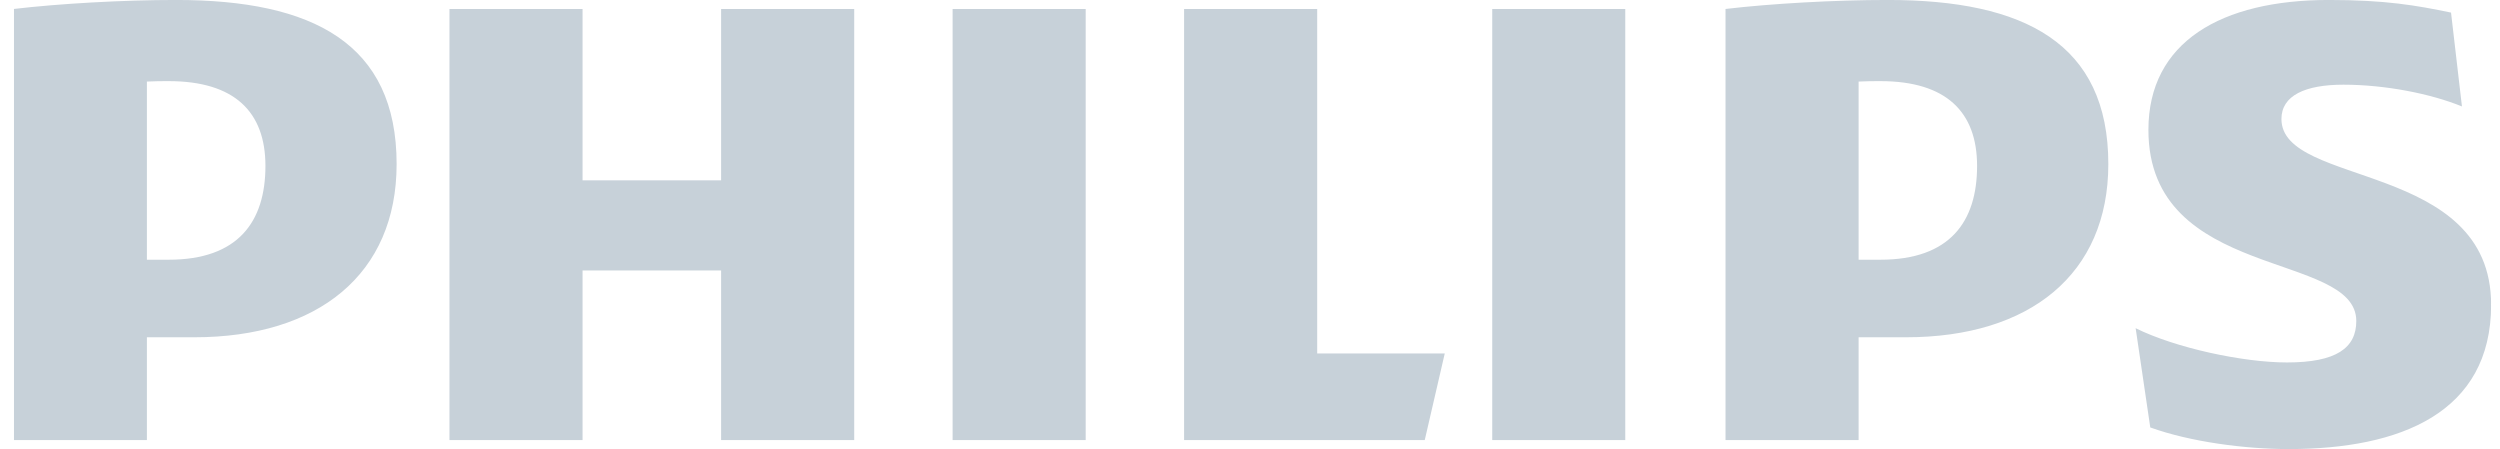 <svg width="167" height="30" viewBox="0 0 167 30" fill="none" xmlns="http://www.w3.org/2000/svg">
<g clip-path="url(#clip0_283_1020)">
<mask id="mask0_283_1020" style="mask-type:luminance" maskUnits="userSpaceOnUse" x="-93" y="-92" width="350" height="245">
<path d="M-92.327 -91.117H256.138V152.488H-92.327V-91.117Z" fill="white"/>
</mask>
<g mask="url(#mask0_283_1020)">
<path d="M57.061 0.599H48.17V12.045H38.915V0.599H30.024V29.396H38.915V18.069H48.17V29.396H57.061V0.599ZM87.988 23.61V0.599H79.097V29.396H95.173L96.51 23.61H87.988ZM72.524 0.599H63.634V29.396H72.524V0.599ZM108.568 0.599H99.681V29.396H108.568V0.599ZM152.4 7.949C152.4 6.382 153.986 5.657 156.54 5.657C159.342 5.657 162.388 6.263 164.458 7.11L163.729 0.841C161.411 0.358 159.342 -0.002 155.571 -0.002C148.385 -0.002 143.514 2.801 143.514 8.673C143.514 18.793 157.4 16.747 157.4 21.445C157.4 23.25 156.055 24.212 152.769 24.212C149.851 24.212 145.339 23.25 142.661 21.924L143.638 28.553C146.316 29.519 149.967 29.998 152.893 29.998C160.318 29.998 166.407 27.588 166.407 20.357C166.407 10.723 152.4 12.528 152.4 7.949ZM127.322 22.53C135.596 22.53 140.836 18.311 140.836 10.961C140.836 2.891 135.236 -0.002 126.101 -0.002C122.57 -0.002 118.307 0.239 115.265 0.599V29.396H124.155V22.53H127.322ZM132.069 11.084C132.069 14.816 130.244 17.349 125.612 17.349H124.155V5.448C124.673 5.42 125.157 5.42 125.612 5.42C129.996 5.42 132.069 7.466 132.069 11.084ZM12.979 22.53C21.258 22.53 26.494 18.311 26.494 10.961C26.494 2.891 20.893 -0.002 11.763 -0.002C8.228 -0.002 3.969 0.239 0.922 0.599V29.396H9.813V22.53H12.979ZM17.731 11.084C17.731 14.816 15.902 17.349 11.274 17.349H9.813V5.448C10.331 5.42 10.819 5.42 11.274 5.42C15.658 5.42 17.731 7.466 17.731 11.084Z" fill="#C7D1D9"/>
</g>
</g>
<defs>
<clipPath id="clip0_283_1020">
<rect width="165.484" height="30" fill="white" transform="translate(0.925)"/>
</clipPath>
</defs>
</svg>
